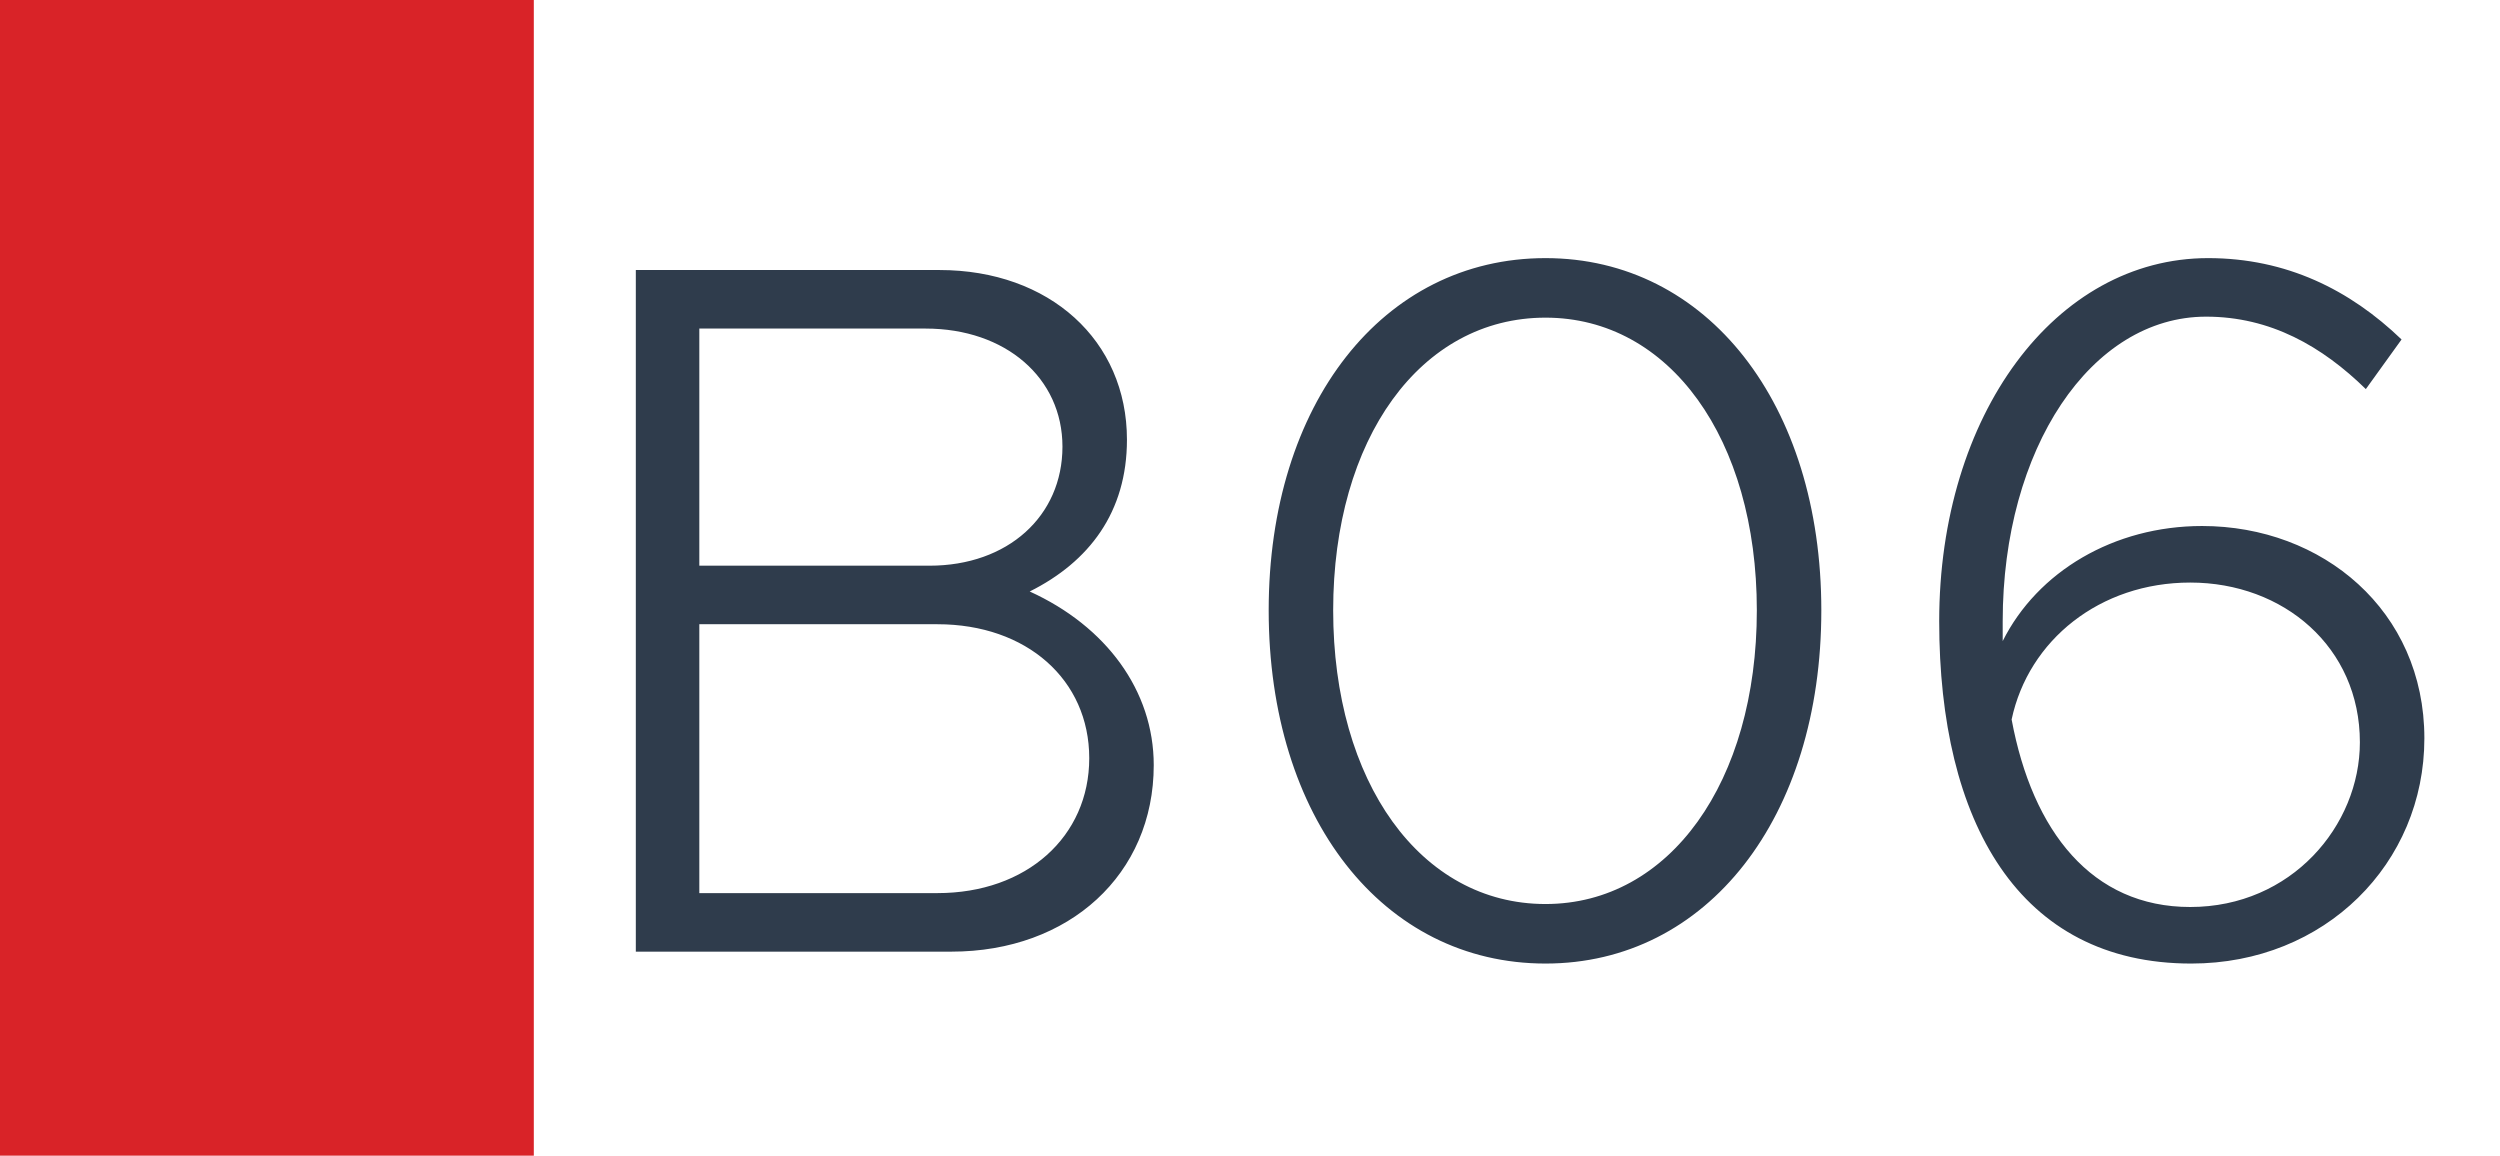 <svg width="1789" height="827" viewBox="0 0 1789 827" fill="none" xmlns="http://www.w3.org/2000/svg">
<rect width="1789" height="827" fill="white"/>
<rect width="382" height="827" fill="#D92328"/>
<path d="M454.994 681V193.23H672.254C751.064 193.23 806.444 243.64 806.444 314.64C806.444 366.47 779.464 401.97 736.864 423.27C791.534 448.12 825.614 494.27 825.614 547.52C825.614 625.62 765.264 681 680.774 681H454.994ZM500.434 404.81H665.154C721.244 404.81 760.294 369.31 760.294 319.61C760.294 270.62 719.824 235.12 662.314 235.12H500.434V404.81ZM500.434 639.11H670.834C734.734 639.11 779.464 598.64 779.464 542.55C779.464 486.46 734.734 446.7 670.834 446.7H500.434V639.11ZM1105.96 689.52C989.519 689.52 907.869 585.15 907.869 436.76C907.869 289.08 989.519 184.71 1105.96 184.71C1221.69 184.71 1303.34 289.08 1303.34 436.76C1303.34 585.15 1221.69 689.52 1105.96 689.52ZM1105.96 646.92C1194.71 646.92 1257.19 559.59 1257.19 436.76C1257.19 313.93 1194.71 227.31 1105.96 227.31C1016.5 227.31 954.019 313.93 954.019 436.76C954.019 559.59 1016.5 646.92 1105.96 646.92ZM1575.84 376.41C1661.75 376.41 1734.88 436.76 1734.88 528.35C1734.88 617.81 1663.88 689.52 1568.03 689.52C1444.49 689.52 1387.69 587.99 1387.69 444.57C1387.69 296.89 1470.76 184.71 1580.1 184.71C1636.19 184.71 1681.63 207.43 1718.55 242.93L1692.99 278.43C1661.75 247.9 1624.83 226.6 1578.68 226.6C1496.32 226.6 1433.13 321.03 1433.13 444.57V458.77C1457.98 409.07 1512.65 376.41 1575.84 376.41ZM1567.32 649.05C1639.74 649.05 1688.73 590.83 1688.73 531.19C1688.73 463.03 1634.06 416.88 1567.32 416.88C1502.71 416.88 1451.59 458.06 1439.52 514.86C1454.43 595.09 1497.03 649.05 1567.32 649.05Z" fill="#2F3C4C"/>
</svg>
